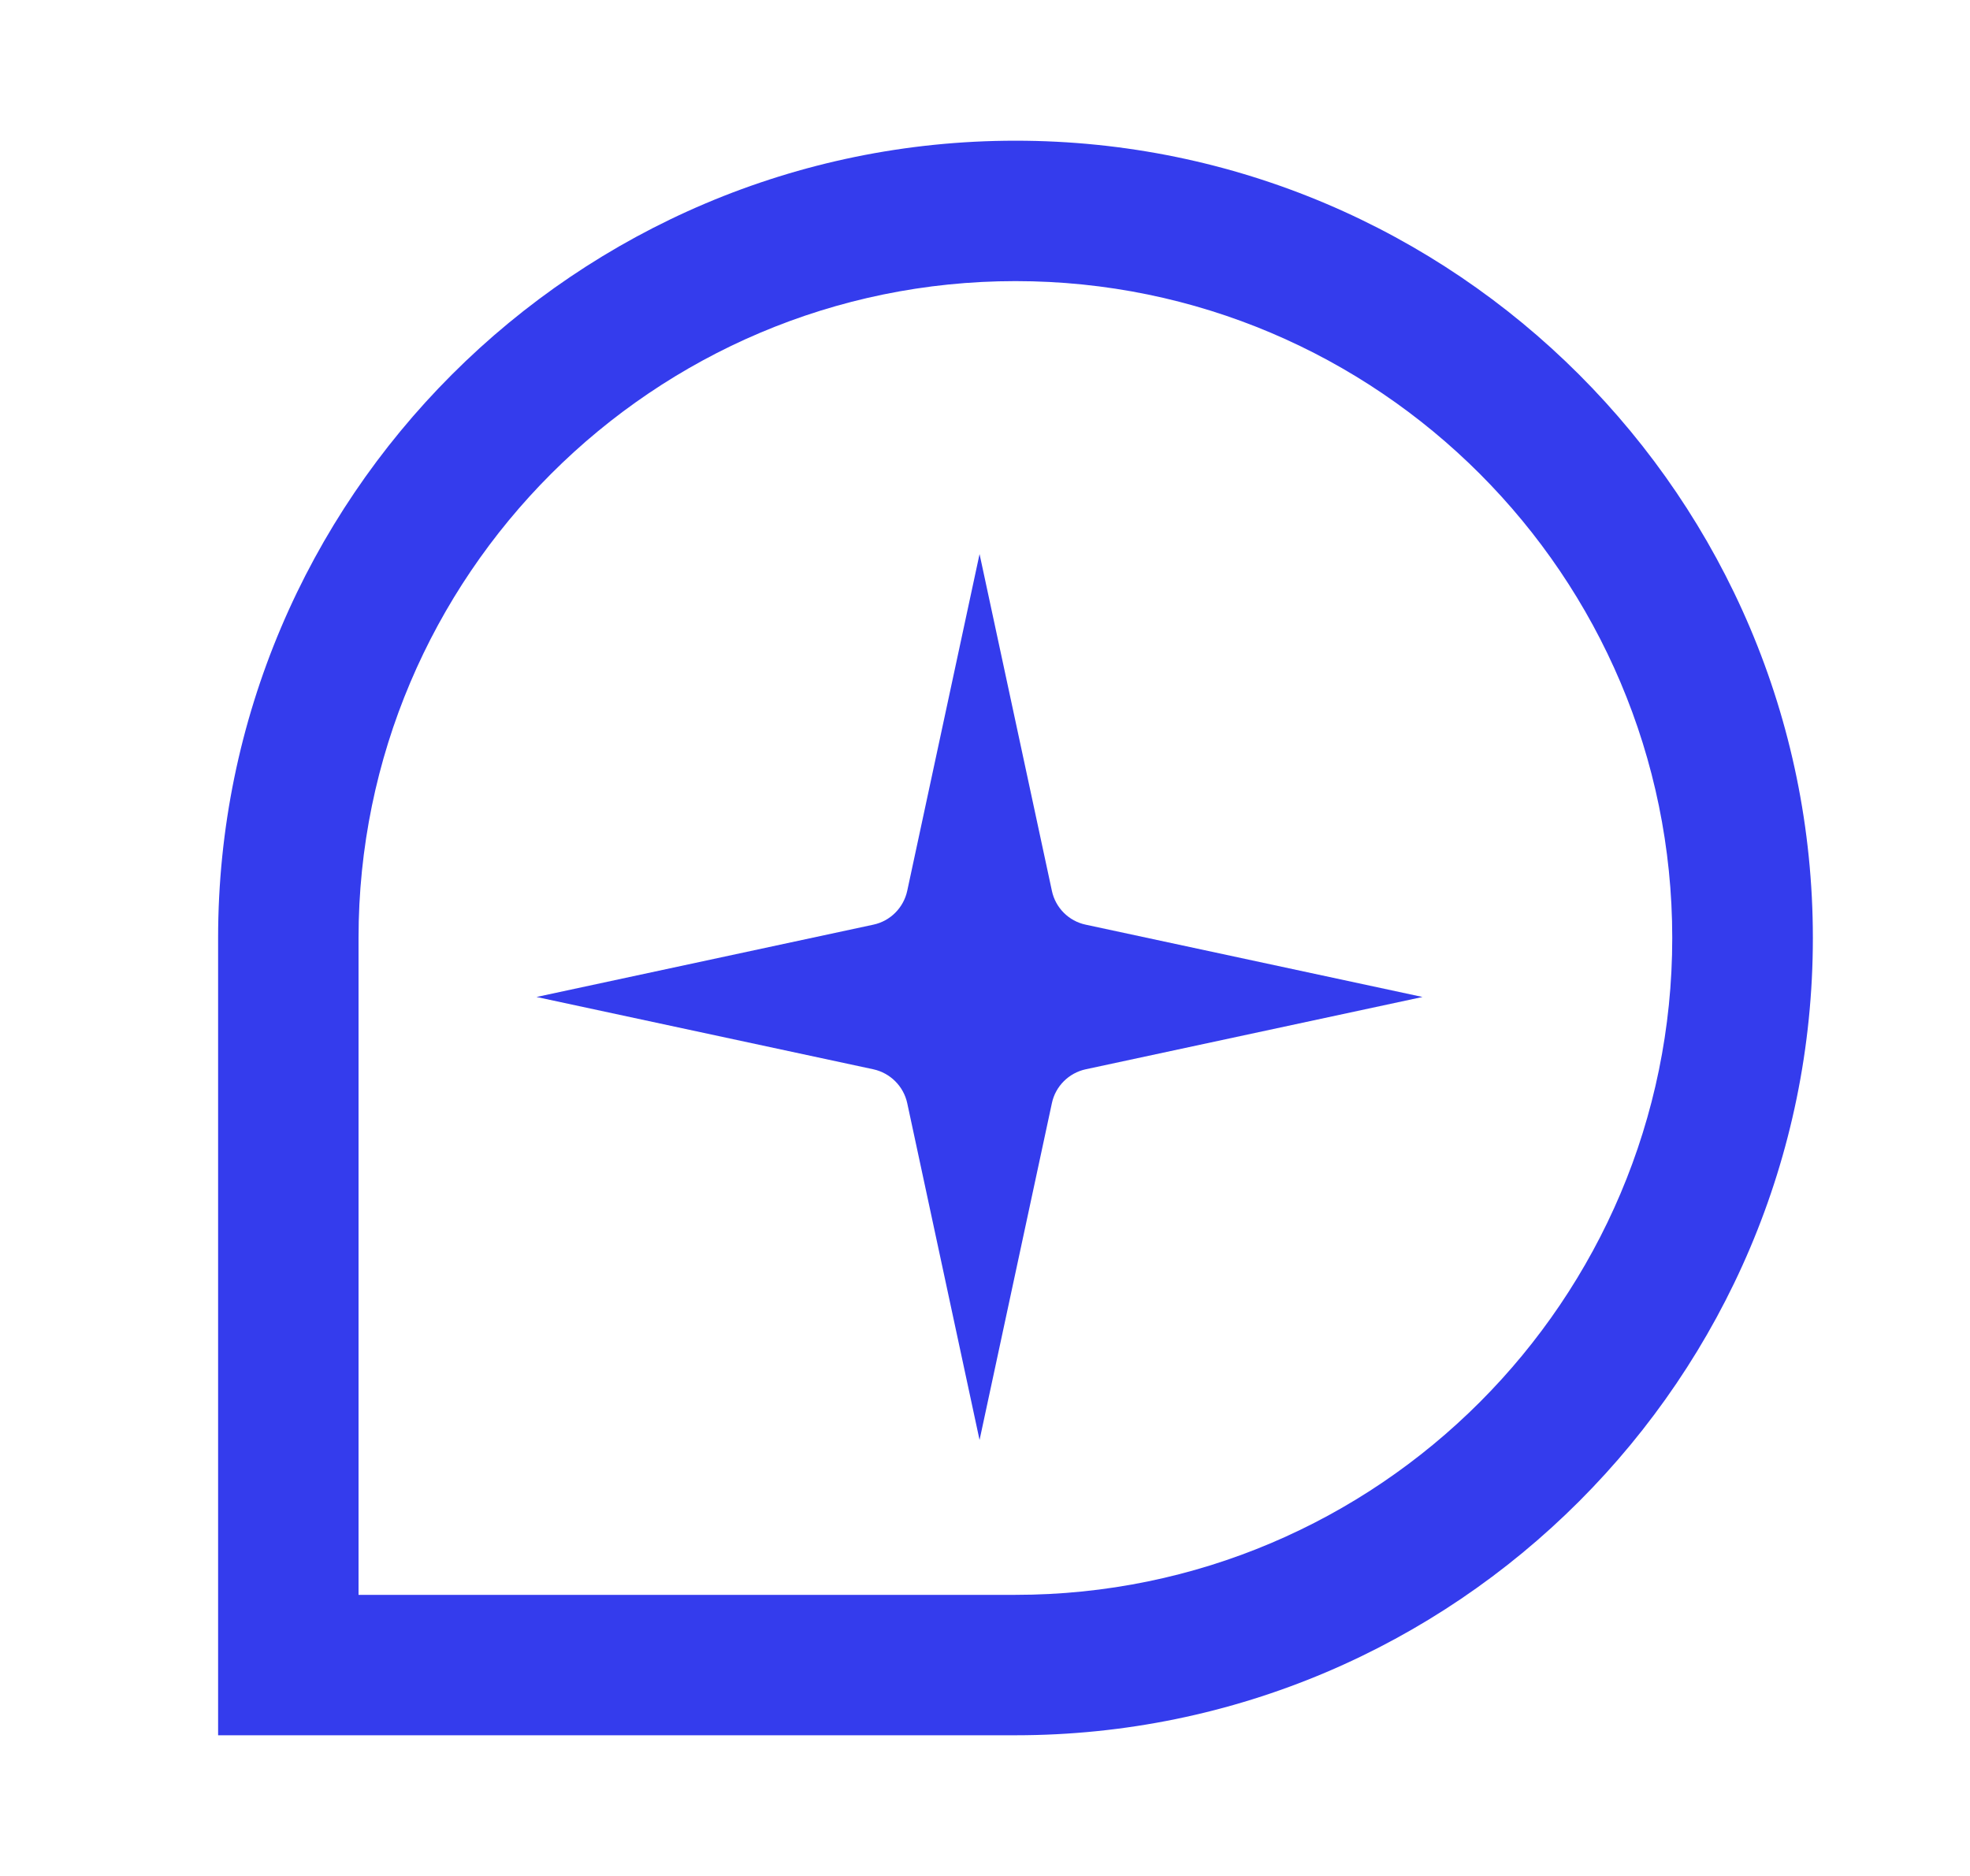 <svg width="21" height="20" viewBox="0 0 21 20" fill="none" xmlns="http://www.w3.org/2000/svg">
<path d="M10.442 5.907L11.213 9.497C11.251 9.678 11.393 9.82 11.573 9.858L15.164 10.629L11.573 11.4C11.393 11.439 11.251 11.581 11.213 11.761L10.442 15.352L9.671 11.761C9.632 11.581 9.49 11.439 9.31 11.4L5.719 10.629L9.31 9.858C9.49 9.82 9.632 9.678 9.671 9.497L10.442 5.907Z" fill="#343CED"/>
<path d="M10.825 18.5H2.325V10C2.325 5.314 6.139 1.5 10.825 1.5C15.511 1.5 19.325 5.314 19.325 10C19.325 14.686 15.511 18.5 10.825 18.5ZM3.822 17.003H10.825C14.687 17.003 17.826 13.861 17.826 10C17.826 6.139 14.687 2.997 10.825 2.997C6.964 2.997 3.822 6.139 3.822 10V17.003Z" fill="#343CED"/>
</svg>
